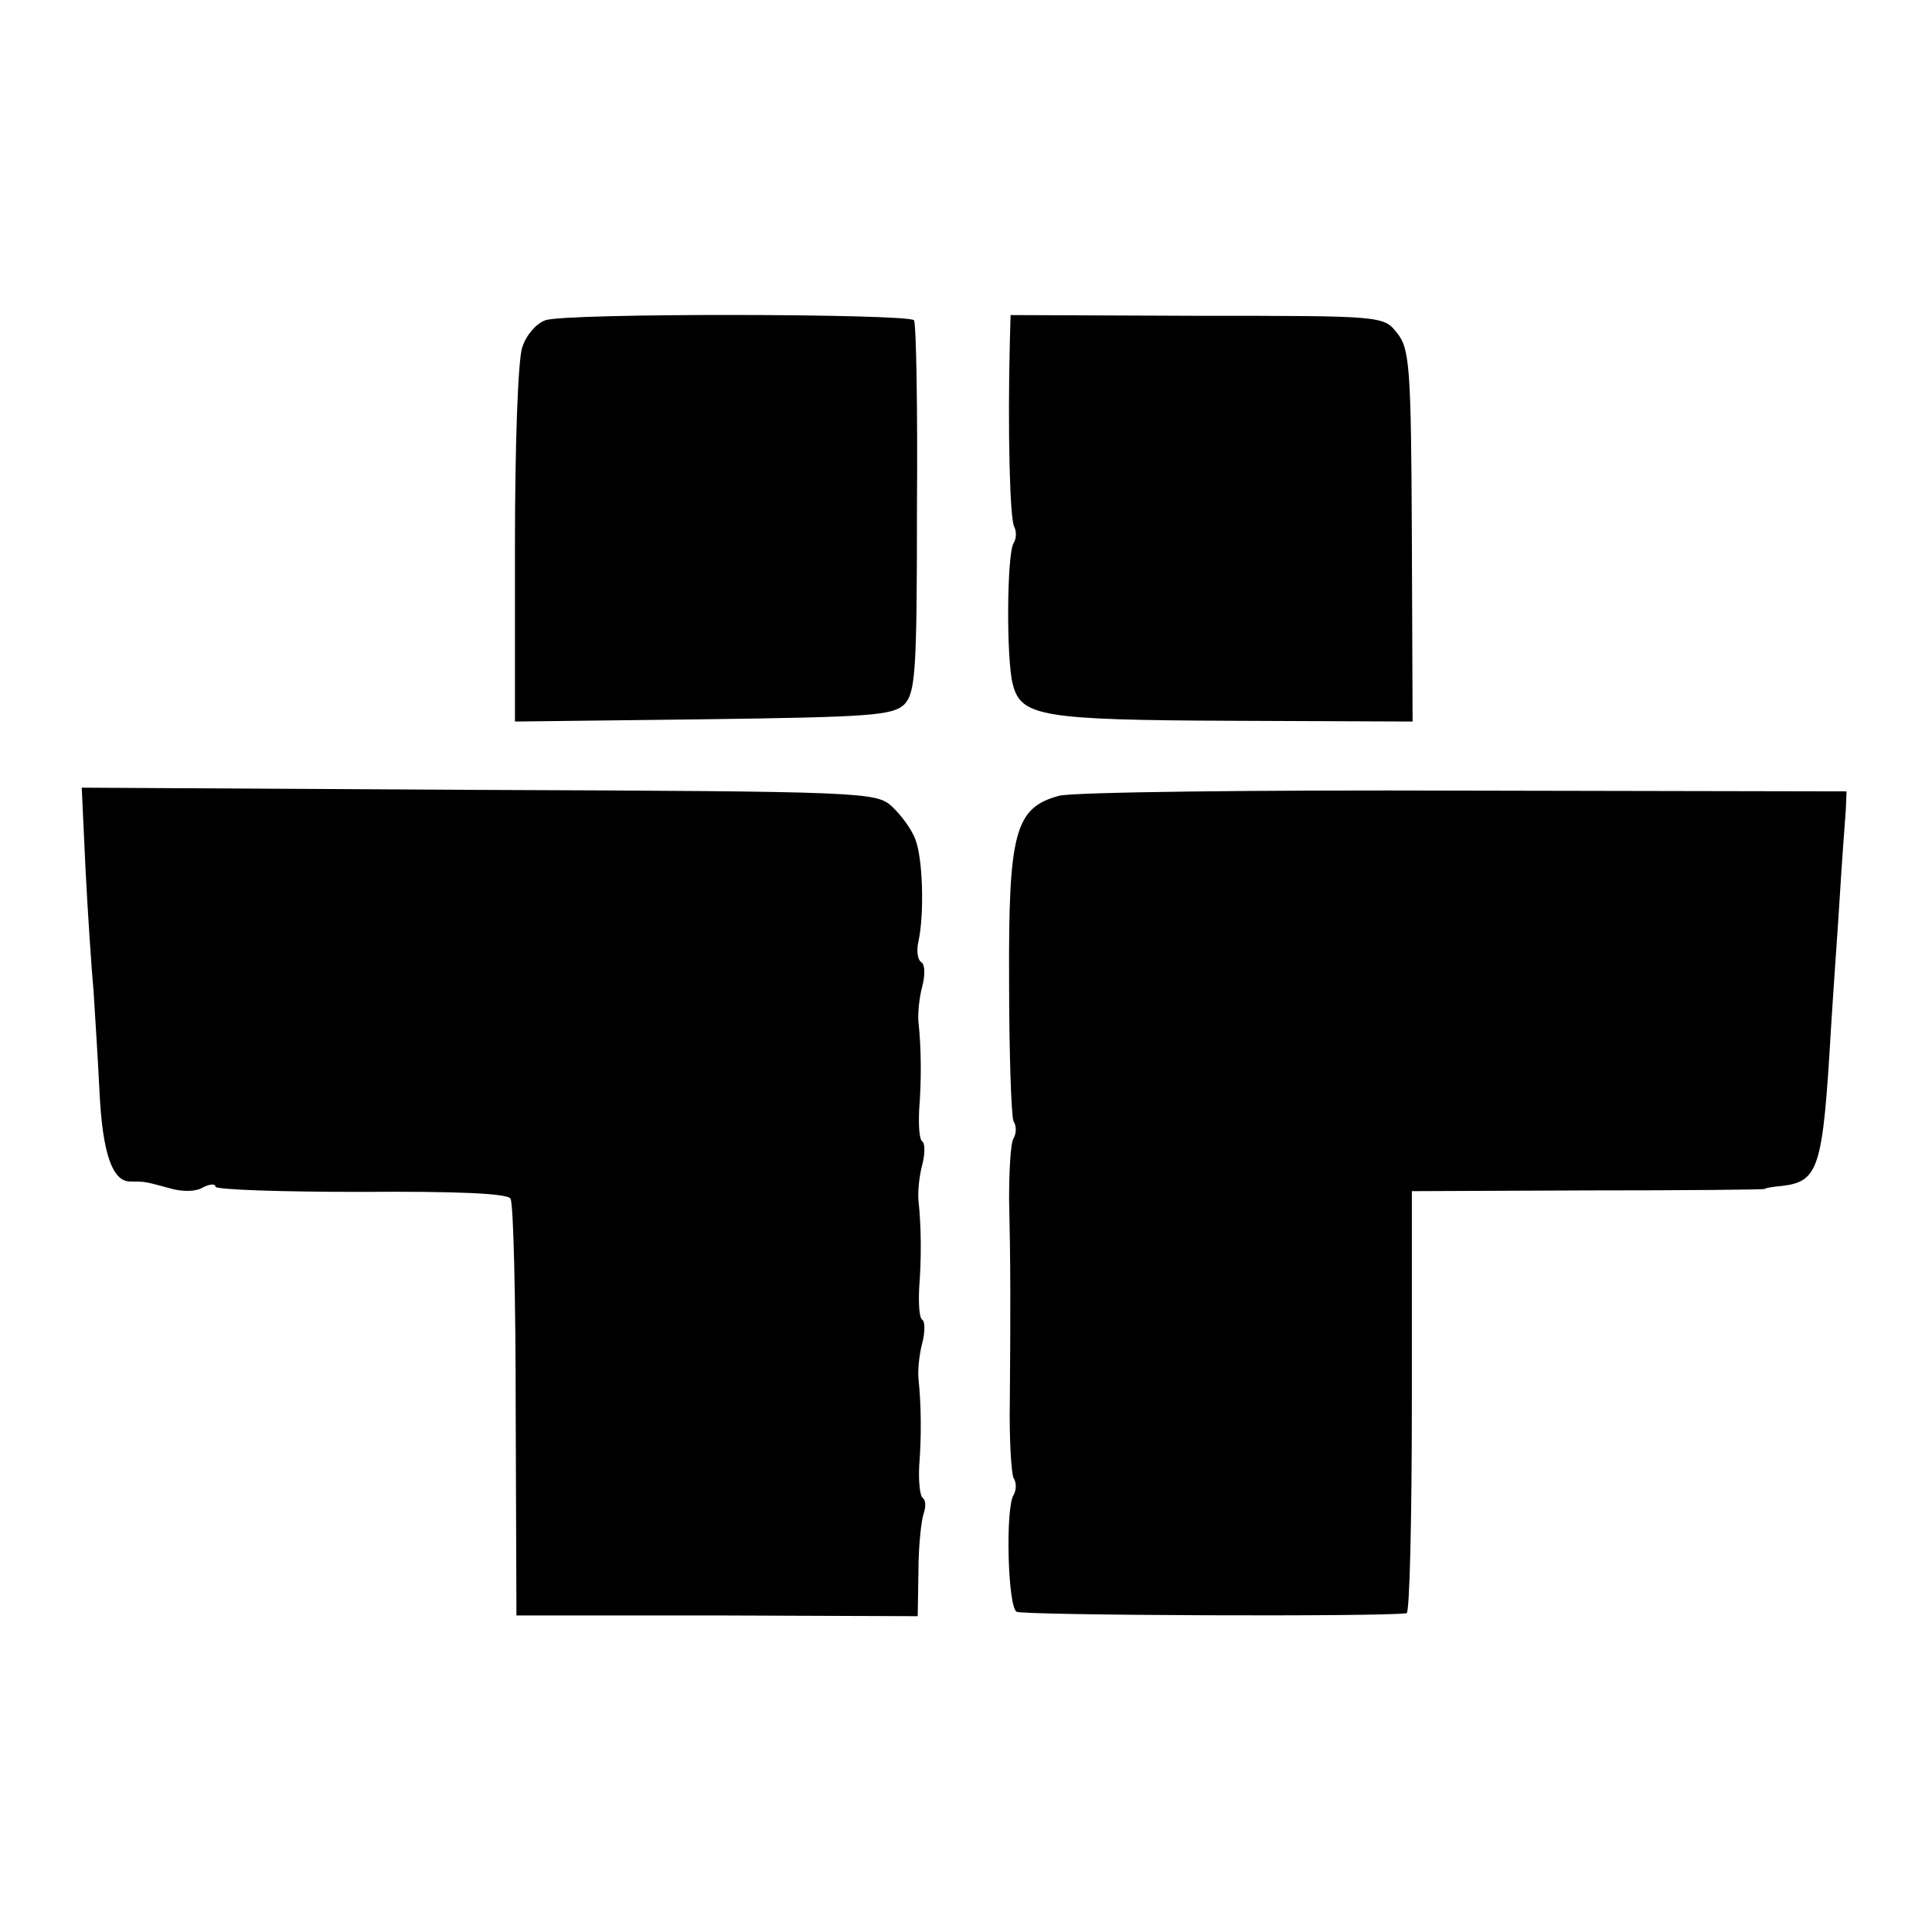<svg version="1" xmlns="http://www.w3.org/2000/svg" width="346.667" height="346.667" viewBox="0 0 260 260"><path d="M73.4 43.1c-1.2.4-2.6 2-3.1 3.6-.6 1.5-1 13.5-1 26.6v23.8l25.3-.3c22.4-.3 25.5-.5 27.1-2 1.5-1.6 1.7-4.4 1.7-26.4.1-13.5-.1-24.9-.4-25.3-.7-.9-47-1-49.6 0zM135.9 46c-.3 11.9 0 24 .6 24.9.3.6.3 1.6-.1 2.2-.9 1.5-1 15.6-.1 19 1.1 4.3 3.8 4.8 29.6 4.9l24.2.1-.1-25c-.1-22.8-.3-25.2-2-27.3-1.8-2.3-2-2.3-26.9-2.3l-25.1-.1-.1 3.6zM11.5 116.8c.3 5.9.8 13.4 1.1 16.7.2 3.3.6 9.4.8 13.6.4 8 1.7 11.9 4.1 11.9 2 0 2 0 5.3.9 1.6.5 3.6.5 4.5-.1 1-.5 1.7-.5 1.7-.1s8.8.7 19.5.7c12.8-.1 19.8.2 20.2.9.4.6.7 13.5.7 28.6l.1 27.5h27l27 .1.1-6.1c0-3.4.4-6.9.7-7.7.3-.9.3-1.8-.1-2.1-.4-.2-.6-2.2-.5-4.3.3-3.8.3-8.1-.1-11.8-.1-1.1.1-3.2.5-4.7s.4-3 0-3.2c-.4-.3-.5-2.2-.4-4.3.3-3.8.3-8.1-.1-11.8-.1-1.1.1-3.2.5-4.7s.4-3 0-3.2c-.4-.3-.5-2.2-.4-4.3.3-3.8.3-8.1-.1-11.8-.1-1.1.1-3.2.5-4.7s.4-3-.1-3.3c-.5-.3-.7-1.5-.4-2.8.8-3.7.6-11.1-.4-13.7-.5-1.4-2-3.4-3.2-4.5-2.1-1.9-3.8-2-55.6-2.2L11 106l.5 10.8zM142.5 107.1c-5.9 1.6-6.8 4.9-6.7 24.9 0 9.8.3 18.3.6 18.9.4.6.4 1.6 0 2.3-.4.6-.6 4.3-.6 8.2.2 8.6.2 14.7.1 27-.1 5.2.2 9.9.5 10.5.4.6.4 1.6 0 2.3-1.1 1.7-.8 14.9.4 15.7.8.5 49.1.7 52.5.2.4-.1.7-12.8.7-28.4v-28.4l23.8-.1c13 0 23.7-.1 23.7-.2s1-.3 2.3-.4c5-.6 5.5-2.4 6.6-21.1.3-5 .9-13.1 1.2-18 .3-5 .7-10.1.8-11.5l.1-2.5-51.5-.1c-28.3-.1-52.9.2-54.5.7z"/></svg>